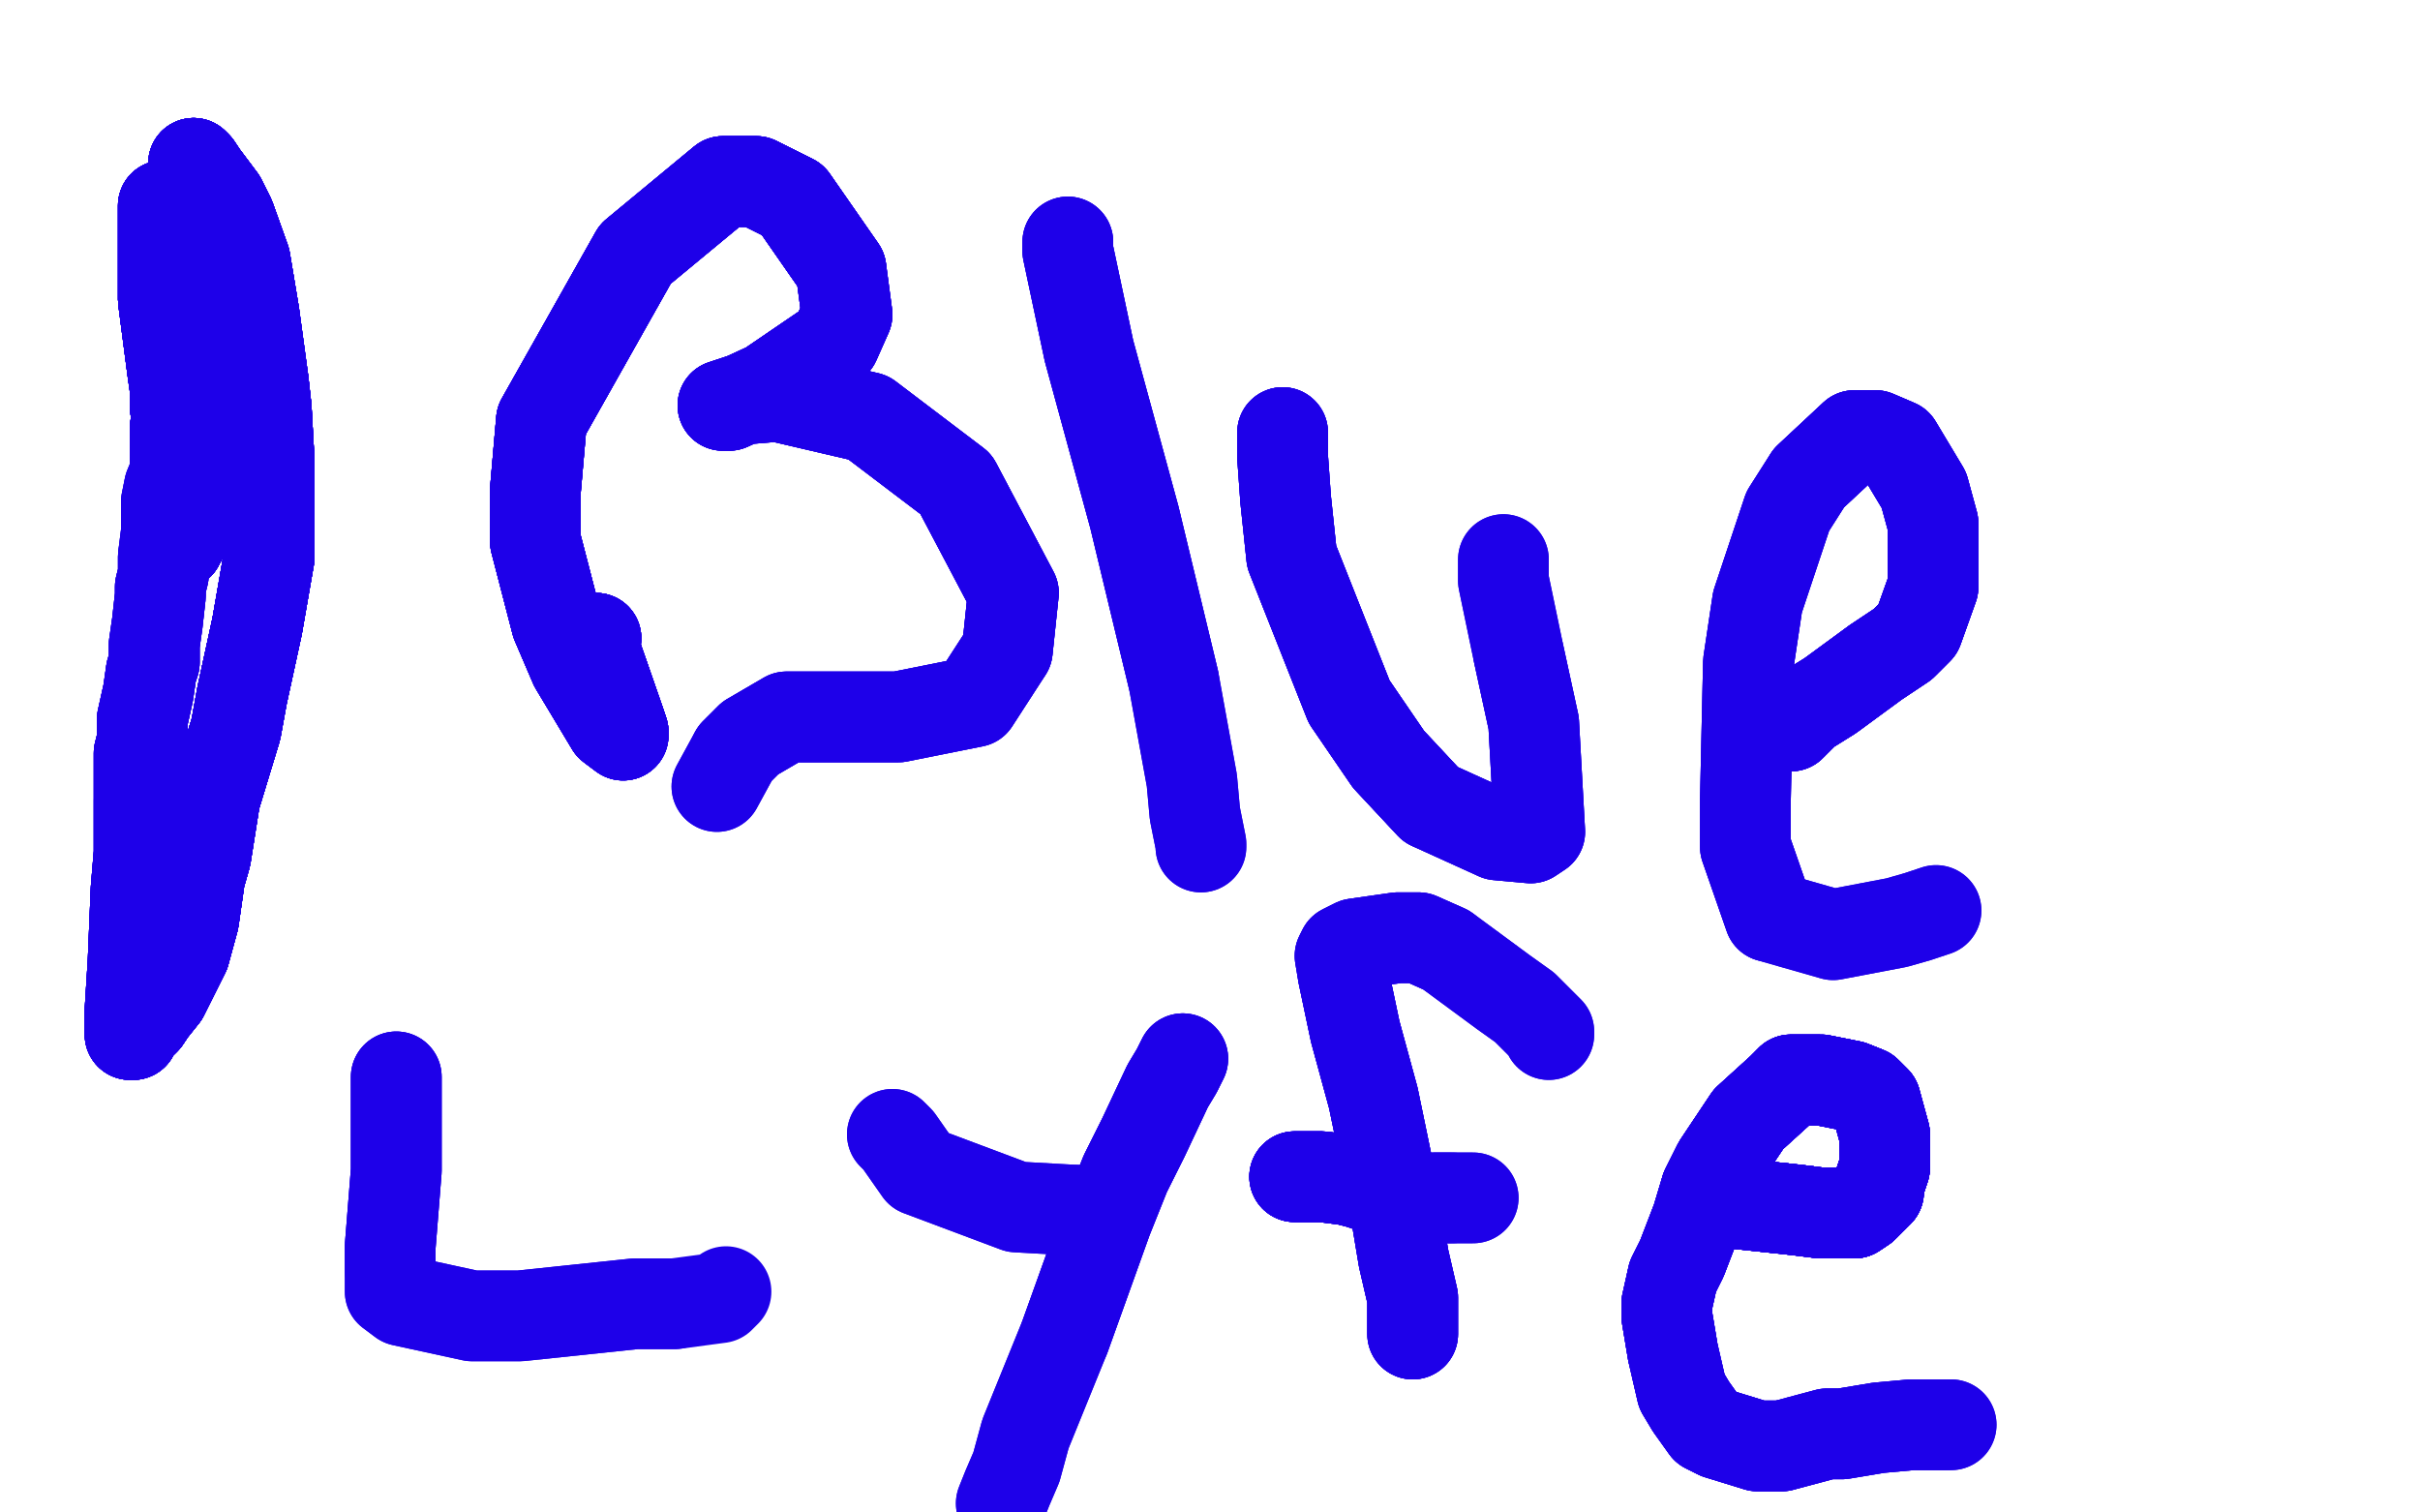 <?xml version="1.0" standalone="no"?>
<!DOCTYPE svg PUBLIC "-//W3C//DTD SVG 1.1//EN"
"http://www.w3.org/Graphics/SVG/1.1/DTD/svg11.dtd">

<svg width="800" height="500" version="1.1" xmlns="http://www.w3.org/2000/svg" xmlns:xlink="http://www.w3.org/1999/xlink" style="stroke-antialiasing: false"><desc>This SVG has been created on https://colorillo.com/</desc><rect x='0' y='0' width='800' height='500' style='fill: rgb(255,255,255); stroke-width:0' /><polyline points="197,211 196,212 197,216 205,239 206,242" style="fill: none; stroke: #1e00e9; stroke-width: 30; stroke-linejoin: round; stroke-linecap: round; stroke-antialiasing: false; stroke-antialias: 0; opacity: 1.0"/>
<polyline points="197,211 196,212 197,216 205,239 206,242 206,243 202,240 190,220 184,206 177,179 177,162 179,139" style="fill: none; stroke: #1e00e9; stroke-width: 30; stroke-linejoin: round; stroke-linecap: round; stroke-antialiasing: false; stroke-antialias: 0; opacity: 1.0"/>
<polyline points="197,211 196,212 197,216 205,239 206,242 206,243 202,240 190,220 184,206 177,179 177,162 179,139 210,84 239,60 250,60 262,66 278,89 280,104 276,113 254,128 241,134 239,134" style="fill: none; stroke: #1e00e9; stroke-width: 30; stroke-linejoin: round; stroke-linecap: round; stroke-antialiasing: false; stroke-antialias: 0; opacity: 1.0"/>
<polyline points="197,211 196,212 197,216 205,239 206,242 206,243 202,240 190,220 184,206 177,179 177,162 179,139 210,84 239,60 250,60 262,66 278,89" style="fill: none; stroke: #1e00e9; stroke-width: 30; stroke-linejoin: round; stroke-linecap: round; stroke-antialiasing: false; stroke-antialias: 0; opacity: 1.0"/>
<polyline points="197,211 196,212 197,216 205,239 206,242 206,243 202,240 190,220 184,206 177,179 177,162 179,139 210,84 239,60 250,60 262,66 278,89 280,104 276,113 254,128 241,134 239,134 245,132 257,131 287,138 316,160 335,196 333,215" style="fill: none; stroke: #1e00e9; stroke-width: 30; stroke-linejoin: round; stroke-linecap: round; stroke-antialiasing: false; stroke-antialias: 0; opacity: 1.0"/>
<polyline points="197,211 196,212 197,216 205,239 206,242 206,243 202,240 190,220 184,206 177,179 177,162 179,139 210,84 239,60 250,60 262,66 278,89 280,104 276,113 254,128 241,134 239,134 245,132 257,131 287,138 316,160 335,196 333,215 322,232 297,237 284,237 260,237 248,244 243,249" style="fill: none; stroke: #1e00e9; stroke-width: 30; stroke-linejoin: round; stroke-linecap: round; stroke-antialiasing: false; stroke-antialias: 0; opacity: 1.0"/>
<polyline points="197,211 196,212 197,216 205,239 206,242 206,243 202,240 190,220 184,206 177,179 177,162 179,139 210,84 239,60 250,60 262,66 278,89 280,104 276,113 254,128 241,134 239,134 245,132 257,131 287,138 316,160 335,196 333,215 322,232 297,237 284,237 260,237 248,244 243,249 237,260" style="fill: none; stroke: #1e00e9; stroke-width: 30; stroke-linejoin: round; stroke-linecap: round; stroke-antialiasing: false; stroke-antialias: 0; opacity: 1.0"/>
<polyline points="197,211 196,212 197,216 205,239 206,242 206,243 202,240 190,220 184,206 177,179 177,162 179,139 210,84 239,60 250,60 262,66 278,89 280,104 276,113 254,128 241,134 239,134 245,132 257,131 287,138 316,160 335,196 333,215 322,232 297,237 284,237 260,237 248,244 243,249 237,260" style="fill: none; stroke: #1e00e9; stroke-width: 30; stroke-linejoin: round; stroke-linecap: round; stroke-antialiasing: false; stroke-antialias: 0; opacity: 1.0"/>
<polyline points="353,80 353,83 360,116 375,171 388,225" style="fill: none; stroke: #1e00e9; stroke-width: 30; stroke-linejoin: round; stroke-linecap: round; stroke-antialiasing: false; stroke-antialias: 0; opacity: 1.0"/>
<polyline points="353,80 353,83 360,116 375,171 388,225 394,258 395,269 397,279 397,280" style="fill: none; stroke: #1e00e9; stroke-width: 30; stroke-linejoin: round; stroke-linecap: round; stroke-antialiasing: false; stroke-antialias: 0; opacity: 1.0"/>
<polyline points="353,80 353,83 360,116 375,171 388,225 394,258 395,269 397,279 397,280" style="fill: none; stroke: #1e00e9; stroke-width: 30; stroke-linejoin: round; stroke-linecap: round; stroke-antialiasing: false; stroke-antialias: 0; opacity: 1.0"/>
<polyline points="424,143 424,151 425,165 427,184 446,232 459,251 473,266" style="fill: none; stroke: #1e00e9; stroke-width: 30; stroke-linejoin: round; stroke-linecap: round; stroke-antialiasing: false; stroke-antialias: 0; opacity: 1.0"/>
<polyline points="424,143 424,151 425,165 427,184 446,232 459,251 473,266 495,276 506,277 509,275 507,239 502,216" style="fill: none; stroke: #1e00e9; stroke-width: 30; stroke-linejoin: round; stroke-linecap: round; stroke-antialiasing: false; stroke-antialias: 0; opacity: 1.0"/>
<polyline points="424,143 424,151 425,165 427,184 446,232 459,251 473,266 495,276 506,277 509,275 507,239 502,216 497,192 497,189 497,185" style="fill: none; stroke: #1e00e9; stroke-width: 30; stroke-linejoin: round; stroke-linecap: round; stroke-antialiasing: false; stroke-antialias: 0; opacity: 1.0"/>
<polyline points="424,143 424,151 425,165 427,184 446,232 459,251 473,266 495,276 506,277 509,275 507,239 502,216 497,192 497,189 497,185" style="fill: none; stroke: #1e00e9; stroke-width: 30; stroke-linejoin: round; stroke-linecap: round; stroke-antialiasing: false; stroke-antialias: 0; opacity: 1.0"/>
<polyline points="592,240 597,235 605,230 620,219 629,213 634,208 639,194" style="fill: none; stroke: #1e00e9; stroke-width: 30; stroke-linejoin: round; stroke-linecap: round; stroke-antialiasing: false; stroke-antialias: 0; opacity: 1.0"/>
<polyline points="592,240 597,235 605,230 620,219 629,213 634,208 639,194 639,173 636,162 627,147 620,144 613,144 598,158" style="fill: none; stroke: #1e00e9; stroke-width: 30; stroke-linejoin: round; stroke-linecap: round; stroke-antialiasing: false; stroke-antialias: 0; opacity: 1.0"/>
<polyline points="592,240 597,235 605,230 620,219 629,213 634,208 639,194 639,173 636,162 627,147 620,144 613,144 598,158 591,169 581,199 578,219 577,264 577,280 585,303" style="fill: none; stroke: #1e00e9; stroke-width: 30; stroke-linejoin: round; stroke-linecap: round; stroke-antialiasing: false; stroke-antialias: 0; opacity: 1.0"/>
<polyline points="592,240 597,235 605,230 620,219 629,213 634,208 639,194 639,173 636,162 627,147 620,144 613,144 598,158 591,169 581,199 578,219 577,264 577,280 585,303 606,309 627,305 634,303 640,301" style="fill: none; stroke: #1e00e9; stroke-width: 30; stroke-linejoin: round; stroke-linecap: round; stroke-antialiasing: false; stroke-antialias: 0; opacity: 1.0"/>
<polyline points="592,240 597,235 605,230 620,219 629,213 634,208 639,194 639,173 636,162 627,147 620,144 613,144 598,158 591,169 581,199 578,219 577,264 577,280 585,303 606,309 627,305 634,303 640,301" style="fill: none; stroke: #1e00e9; stroke-width: 30; stroke-linejoin: round; stroke-linecap: round; stroke-antialiasing: false; stroke-antialias: 0; opacity: 1.0"/>
<polyline points="131,356 131,359 131,366 131,376 131,387 129,412 129,420" style="fill: none; stroke: #1e00e9; stroke-width: 30; stroke-linejoin: round; stroke-linecap: round; stroke-antialiasing: false; stroke-antialias: 0; opacity: 1.0"/>
<polyline points="131,356 131,359 131,366 131,376 131,387 129,412 129,420 129,424 129,427 133,430 156,435 172,435 210,431 223,431" style="fill: none; stroke: #1e00e9; stroke-width: 30; stroke-linejoin: round; stroke-linecap: round; stroke-antialiasing: false; stroke-antialias: 0; opacity: 1.0"/>
<polyline points="131,356 131,359 131,366 131,376 131,387 129,412 129,420 129,424 129,427 133,430 156,435 172,435 210,431 223,431 238,429 240,427" style="fill: none; stroke: #1e00e9; stroke-width: 30; stroke-linejoin: round; stroke-linecap: round; stroke-antialiasing: false; stroke-antialias: 0; opacity: 1.0"/>
<polyline points="295,375 297,377 304,387 336,399 354,400" style="fill: none; stroke: #1e00e9; stroke-width: 30; stroke-linejoin: round; stroke-linecap: round; stroke-antialiasing: false; stroke-antialias: 0; opacity: 1.0"/>
<polyline points="295,375 297,377 304,387 336,399 354,400 358,400 358,401 356,403" style="fill: none; stroke: #1e00e9; stroke-width: 30; stroke-linejoin: round; stroke-linecap: round; stroke-antialiasing: false; stroke-antialias: 0; opacity: 1.0"/>
<polyline points="391,350 389,354 386,359 378,376 372,388 366,403 352,442" style="fill: none; stroke: #1e00e9; stroke-width: 30; stroke-linejoin: round; stroke-linecap: round; stroke-antialiasing: false; stroke-antialias: 0; opacity: 1.0"/>
<polyline points="391,350 389,354 386,359 378,376 372,388 366,403 352,442 339,474 336,485 333,492 331,497" style="fill: none; stroke: #1e00e9; stroke-width: 30; stroke-linejoin: round; stroke-linecap: round; stroke-antialiasing: false; stroke-antialias: 0; opacity: 1.0"/>
<polyline points="391,350 389,354 386,359 378,376 372,388 366,403 352,442 339,474 336,485 333,492 331,497" style="fill: none; stroke: #1e00e9; stroke-width: 30; stroke-linejoin: round; stroke-linecap: round; stroke-antialiasing: false; stroke-antialias: 0; opacity: 1.0"/>
<polyline points="467,441 467,437 467,429 464,416 460,392 454,363 448,341 444,322" style="fill: none; stroke: #1e00e9; stroke-width: 30; stroke-linejoin: round; stroke-linecap: round; stroke-antialiasing: false; stroke-antialias: 0; opacity: 1.0"/>
<polyline points="467,441 467,437 467,429 464,416 460,392 454,363 448,341 444,322 443,316 444,314 448,312 462,310 469,310 478,314" style="fill: none; stroke: #1e00e9; stroke-width: 30; stroke-linejoin: round; stroke-linecap: round; stroke-antialiasing: false; stroke-antialias: 0; opacity: 1.0"/>
<polyline points="467,441 467,437 467,429 464,416 460,392 454,363 448,341 444,322 443,316 444,314 448,312 462,310 469,310 478,314 497,328 504,333 512,341 512,342" style="fill: none; stroke: #1e00e9; stroke-width: 30; stroke-linejoin: round; stroke-linecap: round; stroke-antialiasing: false; stroke-antialias: 0; opacity: 1.0"/>
<polyline points="467,441 467,437 467,429 464,416 460,392 454,363 448,341 444,322 443,316 444,314 448,312 462,310 469,310 478,314 497,328 504,333 512,341 512,342" style="fill: none; stroke: #1e00e9; stroke-width: 30; stroke-linejoin: round; stroke-linecap: round; stroke-antialiasing: false; stroke-antialias: 0; opacity: 1.0"/>
<polyline points="428,389 432,389 437,389 445,390 449,391" style="fill: none; stroke: #1e00e9; stroke-width: 30; stroke-linejoin: round; stroke-linecap: round; stroke-antialiasing: false; stroke-antialias: 0; opacity: 1.0"/>
<polyline points="428,389 432,389 437,389 445,390 449,391 458,394 461,395 464,397 465,397 466,397 467,397" style="fill: none; stroke: #1e00e9; stroke-width: 30; stroke-linejoin: round; stroke-linecap: round; stroke-antialiasing: false; stroke-antialias: 0; opacity: 1.0"/>
<polyline points="428,389 432,389 437,389 445,390 449,391 458,394 461,395 464,397 465,397 466,397 467,397 468,398 469,398" style="fill: none; stroke: #1e00e9; stroke-width: 30; stroke-linejoin: round; stroke-linecap: round; stroke-antialiasing: false; stroke-antialias: 0; opacity: 1.0"/>
<polyline points="428,389 432,389 437,389 445,390 449,391 458,394 461,395 464,397 465,397 466,397 467,397 468,398 469,398 471,398 474,396 477,396 478,396 480,396" style="fill: none; stroke: #1e00e9; stroke-width: 30; stroke-linejoin: round; stroke-linecap: round; stroke-antialiasing: false; stroke-antialias: 0; opacity: 1.0"/>
<polyline points="428,389 432,389 437,389 445,390 449,391 458,394 461,395 464,397 465,397 466,397 467,397 468,398 469,398 471,398 474,396 477,396 478,396 480,396 484,396 485,396 487,396" style="fill: none; stroke: #1e00e9; stroke-width: 30; stroke-linejoin: round; stroke-linecap: round; stroke-antialiasing: false; stroke-antialias: 0; opacity: 1.0"/>
<polyline points="428,389 432,389 437,389 445,390 449,391 458,394 461,395 464,397 465,397 466,397 467,397 468,398 469,398 471,398 474,396 477,396 478,396 480,396 484,396 485,396 487,396" style="fill: none; stroke: #1e00e9; stroke-width: 30; stroke-linejoin: round; stroke-linecap: round; stroke-antialiasing: false; stroke-antialias: 0; opacity: 1.0"/>
<polyline points="565,397 566,397 594,400 602,401 613,401" style="fill: none; stroke: #1e00e9; stroke-width: 30; stroke-linejoin: round; stroke-linecap: round; stroke-antialiasing: false; stroke-antialias: 0; opacity: 1.0"/>
<polyline points="565,397 566,397 594,400 602,401 613,401 616,399 621,394 621,392 623,386 623,381 623,375" style="fill: none; stroke: #1e00e9; stroke-width: 30; stroke-linejoin: round; stroke-linecap: round; stroke-antialiasing: false; stroke-antialias: 0; opacity: 1.0"/>
<polyline points="565,397 566,397 594,400 602,401 613,401 616,399 621,394 621,392 623,386 623,381 623,375 620,364 617,361 612,359 602,357 599,357 592,357" style="fill: none; stroke: #1e00e9; stroke-width: 30; stroke-linejoin: round; stroke-linecap: round; stroke-antialiasing: false; stroke-antialias: 0; opacity: 1.0"/>
<polyline points="565,397 566,397 594,400 602,401 613,401 616,399 621,394 621,392 623,386 623,381 623,375 620,364 617,361 612,359 602,357 599,357 592,357 589,360 578,370 574,376 568,385 566,389 564,393" style="fill: none; stroke: #1e00e9; stroke-width: 30; stroke-linejoin: round; stroke-linecap: round; stroke-antialiasing: false; stroke-antialias: 0; opacity: 1.0"/>
<polyline points="565,397 566,397 594,400 602,401 613,401 616,399 621,394 621,392 623,386 623,381 623,375 620,364 617,361 612,359 602,357 599,357 592,357 589,360 578,370 574,376 568,385 566,389 564,393 561,403 556,416 553,422 551,431 551,435 553,447" style="fill: none; stroke: #1e00e9; stroke-width: 30; stroke-linejoin: round; stroke-linecap: round; stroke-antialiasing: false; stroke-antialias: 0; opacity: 1.0"/>
<polyline points="565,397 566,397 594,400 602,401 613,401 616,399 621,394 621,392 623,386 623,381 623,375 620,364 617,361 612,359 602,357 599,357 592,357 589,360 578,370 574,376 568,385 566,389 564,393 561,403 556,416 553,422 551,431 551,435 553,447 556,460 559,465 564,472 568,474 581,478 589,478" style="fill: none; stroke: #1e00e9; stroke-width: 30; stroke-linejoin: round; stroke-linecap: round; stroke-antialiasing: false; stroke-antialias: 0; opacity: 1.0"/>
<polyline points="565,397 566,397 594,400 602,401 613,401 616,399 621,394 621,392 623,386 623,381 623,375 620,364 617,361 612,359 602,357 599,357 592,357 589,360 578,370 574,376 568,385 566,389 564,393 561,403 556,416 553,422 551,431 551,435 553,447 556,460 559,465 564,472 568,474 581,478 589,478 604,474 609,474 621,472 632,471 637,471 643,471" style="fill: none; stroke: #1e00e9; stroke-width: 30; stroke-linejoin: round; stroke-linecap: round; stroke-antialiasing: false; stroke-antialias: 0; opacity: 1.0"/>
<polyline points="565,397 566,397 594,400 602,401 613,401 616,399 621,394 621,392 623,386 623,381 623,375 620,364 617,361 612,359 602,357 599,357 592,357 589,360 578,370 574,376 568,385 566,389 564,393 561,403 556,416 553,422 551,431 551,435 553,447 556,460 559,465 564,472 568,474 581,478 589,478 604,474 609,474 621,472 632,471 637,471 643,471 645,471" style="fill: none; stroke: #1e00e9; stroke-width: 30; stroke-linejoin: round; stroke-linecap: round; stroke-antialiasing: false; stroke-antialias: 0; opacity: 1.0"/>
<polyline points="565,397 566,397 594,400 602,401 613,401 616,399 621,394 621,392 623,386 623,381 623,375 620,364 617,361 612,359 602,357 599,357 592,357 589,360 578,370 574,376 568,385 566,389 564,393 561,403 556,416 553,422 551,431 551,435 553,447 556,460 559,465 564,472 568,474 581,478 589,478 604,474 609,474 621,472 632,471 637,471 643,471 645,471" style="fill: none; stroke: #1e00e9; stroke-width: 30; stroke-linejoin: round; stroke-linecap: round; stroke-antialiasing: false; stroke-antialias: 0; opacity: 1.0"/>
<polyline points="54,68 54,70 54,76 54,99 57,122 58,129" style="fill: none; stroke: #1e00e9; stroke-width: 30; stroke-linejoin: round; stroke-linecap: round; stroke-antialiasing: false; stroke-antialias: 0; opacity: 1.0"/>
<polyline points="54,68 54,70 54,76 54,99 57,122 58,129 58,134 58,135 59,135" style="fill: none; stroke: #1e00e9; stroke-width: 30; stroke-linejoin: round; stroke-linecap: round; stroke-antialiasing: false; stroke-antialias: 0; opacity: 1.0"/>
<polyline points="54,68 54,70 54,76 54,99 57,122 58,129 58,134 58,135 59,135 59,136 58,141 58,155 58,165" style="fill: none; stroke: #1e00e9; stroke-width: 30; stroke-linejoin: round; stroke-linecap: round; stroke-antialiasing: false; stroke-antialias: 0; opacity: 1.0"/>
<polyline points="54,68 54,70 54,76 54,99 57,122 58,129 58,134 58,135 59,135 59,136 58,141 58,155 58,165 58,174 58,177 58,180 59,180" style="fill: none; stroke: #1e00e9; stroke-width: 30; stroke-linejoin: round; stroke-linecap: round; stroke-antialiasing: false; stroke-antialias: 0; opacity: 1.0"/>
<polyline points="54,68 54,70 54,76 54,99 57,122 58,129 58,134 58,135 59,135 59,136 58,141 58,155 58,165 58,174 58,177 58,180 59,180 66,167 67,163 67,158 68,151 69,143 70,129" style="fill: none; stroke: #1e00e9; stroke-width: 30; stroke-linejoin: round; stroke-linecap: round; stroke-antialiasing: false; stroke-antialias: 0; opacity: 1.0"/>
<polyline points="54,68 54,70 54,76 54,99 57,122 58,129 58,134 58,135 59,135 59,136 58,141 58,155 58,165 58,174 58,177 58,180 59,180 66,167 67,163 67,158 68,151 69,143 70,129 71,116 72,110 72,103 72,101 72,96" style="fill: none; stroke: #1e00e9; stroke-width: 30; stroke-linejoin: round; stroke-linecap: round; stroke-antialiasing: false; stroke-antialias: 0; opacity: 1.0"/>
<polyline points="54,68 54,70 54,76 54,99 57,122 58,129 58,134 58,135 59,135 59,136 58,141 58,155 58,165 58,174 58,177 58,180 59,180 66,167 67,163 67,158 68,151 69,143 70,129 71,116 72,110 72,103 72,101 72,96 72,91 70,86 68,80 67,77 66,68 65,60" style="fill: none; stroke: #1e00e9; stroke-width: 30; stroke-linejoin: round; stroke-linecap: round; stroke-antialiasing: false; stroke-antialias: 0; opacity: 1.0"/>
<polyline points="54,68 54,70 54,76 54,99 57,122 58,129 58,134 58,135 59,135 59,136 58,141 58,155 58,165 58,174 58,177 58,180 59,180 66,167 67,163 67,158 68,151 69,143 70,129 71,116 72,110 72,103 72,101 72,96 72,91 70,86 68,80 67,77 66,68 65,60 64,55 64,54" style="fill: none; stroke: #1e00e9; stroke-width: 30; stroke-linejoin: round; stroke-linecap: round; stroke-antialiasing: false; stroke-antialias: 0; opacity: 1.0"/>
<polyline points="54,68 54,70 54,76 54,99 57,122 58,129 58,134 58,135 59,135 59,136 58,141 58,155 58,165 58,174 58,177 58,180 59,180 66,167 67,163 67,158 68,151 69,143 70,129 71,116 72,110 72,103 72,101 72,96 72,91 70,86 68,80 67,77 66,68 65,60 64,55 64,54 65,55 67,58 73,66 76,72 81,86 84,104" style="fill: none; stroke: #1e00e9; stroke-width: 30; stroke-linejoin: round; stroke-linecap: round; stroke-antialiasing: false; stroke-antialias: 0; opacity: 1.0"/>
<polyline points="54,68 54,70 54,76 54,99 57,122 58,129 58,134 58,135 59,135 59,136 58,141 58,155 58,165 58,174 58,177 58,180 59,180 66,167 67,163 67,158 68,151 69,143 70,129 71,116 72,110 72,103 72,101 72,96 72,91 70,86 68,80 67,77 66,68 65,60 64,55 64,54 65,55 67,58 73,66 76,72 81,86 84,104 87,126 88,135 89,153 89,174 89,184 85,207" style="fill: none; stroke: #1e00e9; stroke-width: 30; stroke-linejoin: round; stroke-linecap: round; stroke-antialiasing: false; stroke-antialias: 0; opacity: 1.0"/>
<polyline points="59,135 59,136 58,141 58,155 58,165 58,174 58,177 58,180 59,180 66,167 67,163 67,158 68,151 69,143 70,129 71,116 72,110 72,103 72,101 72,96 72,91 70,86 68,80 67,77 66,68 65,60 64,55 64,54 65,55 67,58 73,66 76,72 81,86 84,104 87,126 88,135 89,153 89,174 89,184 85,207 80,230 78,241 71,264 68,283 66,290 64,304" style="fill: none; stroke: #1e00e9; stroke-width: 30; stroke-linejoin: round; stroke-linecap: round; stroke-antialiasing: false; stroke-antialias: 0; opacity: 1.0"/>
<polyline points="58,141 58,155 58,165 58,174 58,177 58,180 59,180 66,167 67,163 67,158 68,151 69,143 70,129 71,116 72,110 72,103 72,101 72,96 72,91 70,86 68,80 67,77 66,68 65,60 64,55 64,54 65,55 67,58 73,66 76,72 81,86 84,104 87,126 88,135 89,153 89,174 89,184 85,207 80,230 78,241 71,264 68,283 66,290 64,304 61,315 56,325 54,329 50,334 48,337" style="fill: none; stroke: #1e00e9; stroke-width: 30; stroke-linejoin: round; stroke-linecap: round; stroke-antialiasing: false; stroke-antialias: 0; opacity: 1.0"/>
<polyline points="59,180 66,167 67,163 67,158 68,151 69,143 70,129 71,116 72,110 72,103 72,101 72,96 72,91 70,86 68,80 67,77 66,68 65,60 64,55 64,54 65,55 67,58 73,66 76,72 81,86 84,104 87,126 88,135 89,153 89,174 89,184 85,207 80,230 78,241 71,264 68,283 66,290 64,304 61,315 56,325 54,329 50,334 48,337 46,339 44,341 44,342 43,342" style="fill: none; stroke: #1e00e9; stroke-width: 30; stroke-linejoin: round; stroke-linecap: round; stroke-antialiasing: false; stroke-antialias: 0; opacity: 1.0"/>
<polyline points="72,110 72,103 72,101 72,96 72,91 70,86 68,80 67,77 66,68 65,60 64,55 64,54 65,55 67,58 73,66 76,72 81,86 84,104 87,126 88,135 89,153 89,174 89,184 85,207 80,230 78,241 71,264 68,283 66,290 64,304 61,315 56,325 54,329 50,334 48,337 46,339 44,341 44,342 43,342 43,340 43,338 43,334 44,318 45,294 46,282 46,265" style="fill: none; stroke: #1e00e9; stroke-width: 30; stroke-linejoin: round; stroke-linecap: round; stroke-antialiasing: false; stroke-antialias: 0; opacity: 1.0"/>
<polyline points="72,101 72,96 72,91 70,86 68,80 67,77 66,68 65,60 64,55 64,54 65,55 67,58 73,66 76,72 81,86 84,104 87,126 88,135 89,153 89,174 89,184 85,207 80,230 78,241 71,264 68,283 66,290 64,304 61,315 56,325 54,329 50,334 48,337 46,339 44,341 44,342 43,342 43,340 43,338 43,334 44,318 45,294 46,282 46,265 46,257 46,255 46,252 46,249 47,245" style="fill: none; stroke: #1e00e9; stroke-width: 30; stroke-linejoin: round; stroke-linecap: round; stroke-antialiasing: false; stroke-antialias: 0; opacity: 1.0"/>
<polyline points="64,55 64,54 65,55 67,58 73,66 76,72 81,86 84,104 87,126 88,135 89,153 89,174 89,184 85,207 80,230 78,241 71,264 68,283 66,290 64,304 61,315 56,325 54,329 50,334 48,337 46,339 44,341 44,342 43,342 43,340 43,338 43,334 44,318 45,294 46,282 46,265 46,257 46,255 46,252 46,249 47,245 47,238 49,229 50,222 51,219 51,213" style="fill: none; stroke: #1e00e9; stroke-width: 30; stroke-linejoin: round; stroke-linecap: round; stroke-antialiasing: false; stroke-antialias: 0; opacity: 1.0"/>
<polyline points="65,55 67,58 73,66 76,72 81,86 84,104 87,126 88,135 89,153 89,174 89,184 85,207 80,230 78,241 71,264 68,283 66,290 64,304 61,315 56,325 54,329 50,334 48,337 46,339 44,341 44,342 43,342 43,340 43,338 43,334 44,318 45,294 46,282 46,265 46,257 46,255 46,252 46,249 47,245 47,238 49,229 50,222 51,219 51,213 52,206 53,197 53,194 54,190 54,184" style="fill: none; stroke: #1e00e9; stroke-width: 30; stroke-linejoin: round; stroke-linecap: round; stroke-antialiasing: false; stroke-antialias: 0; opacity: 1.0"/>
<polyline points="87,126 88,135 89,153 89,174 89,184 85,207 80,230 78,241 71,264 68,283 66,290 64,304 61,315 56,325 54,329 50,334 48,337 46,339 44,341 44,342 43,342 43,340 43,338 43,334 44,318 45,294 46,282 46,265 46,257 46,255 46,252 46,249 47,245 47,238 49,229 50,222 51,219 51,213 52,206 53,197 53,194 54,190 54,184 55,176 55,172 55,166 56,161" style="fill: none; stroke: #1e00e9; stroke-width: 30; stroke-linejoin: round; stroke-linecap: round; stroke-antialiasing: false; stroke-antialias: 0; opacity: 1.0"/>
<polyline points="87,126 88,135 89,153 89,174 89,184 85,207 80,230 78,241 71,264 68,283 66,290 64,304 61,315 56,325 54,329 50,334 48,337 46,339 44,341 44,342 43,342 43,340 43,338 43,334 44,318 45,294 46,282 46,265 46,257 46,255 46,252 46,249 47,245 47,238 49,229 50,222 51,219 51,213 52,206 53,197 53,194 54,190 54,184 55,176 55,172 55,166 56,161 58,156 58,153 59,148" style="fill: none; stroke: #1e00e9; stroke-width: 30; stroke-linejoin: round; stroke-linecap: round; stroke-antialiasing: false; stroke-antialias: 0; opacity: 1.0"/>
<polyline points="87,126 88,135 89,153 89,174 89,184 85,207 80,230 78,241 71,264 68,283 66,290 64,304 61,315 56,325 54,329 50,334 48,337 46,339 44,341 44,342 43,342 43,340 43,338 43,334 44,318 45,294 46,282 46,265 46,257 46,255 46,252 46,249 47,245 47,238 49,229 50,222 51,219 51,213 52,206 53,197 53,194 54,190 54,184 55,176 55,172 55,166 56,161 58,156 58,153 59,148" style="fill: none; stroke: #1e00e9; stroke-width: 30; stroke-linejoin: round; stroke-linecap: round; stroke-antialiasing: false; stroke-antialias: 0; opacity: 1.0"/>
</svg>
